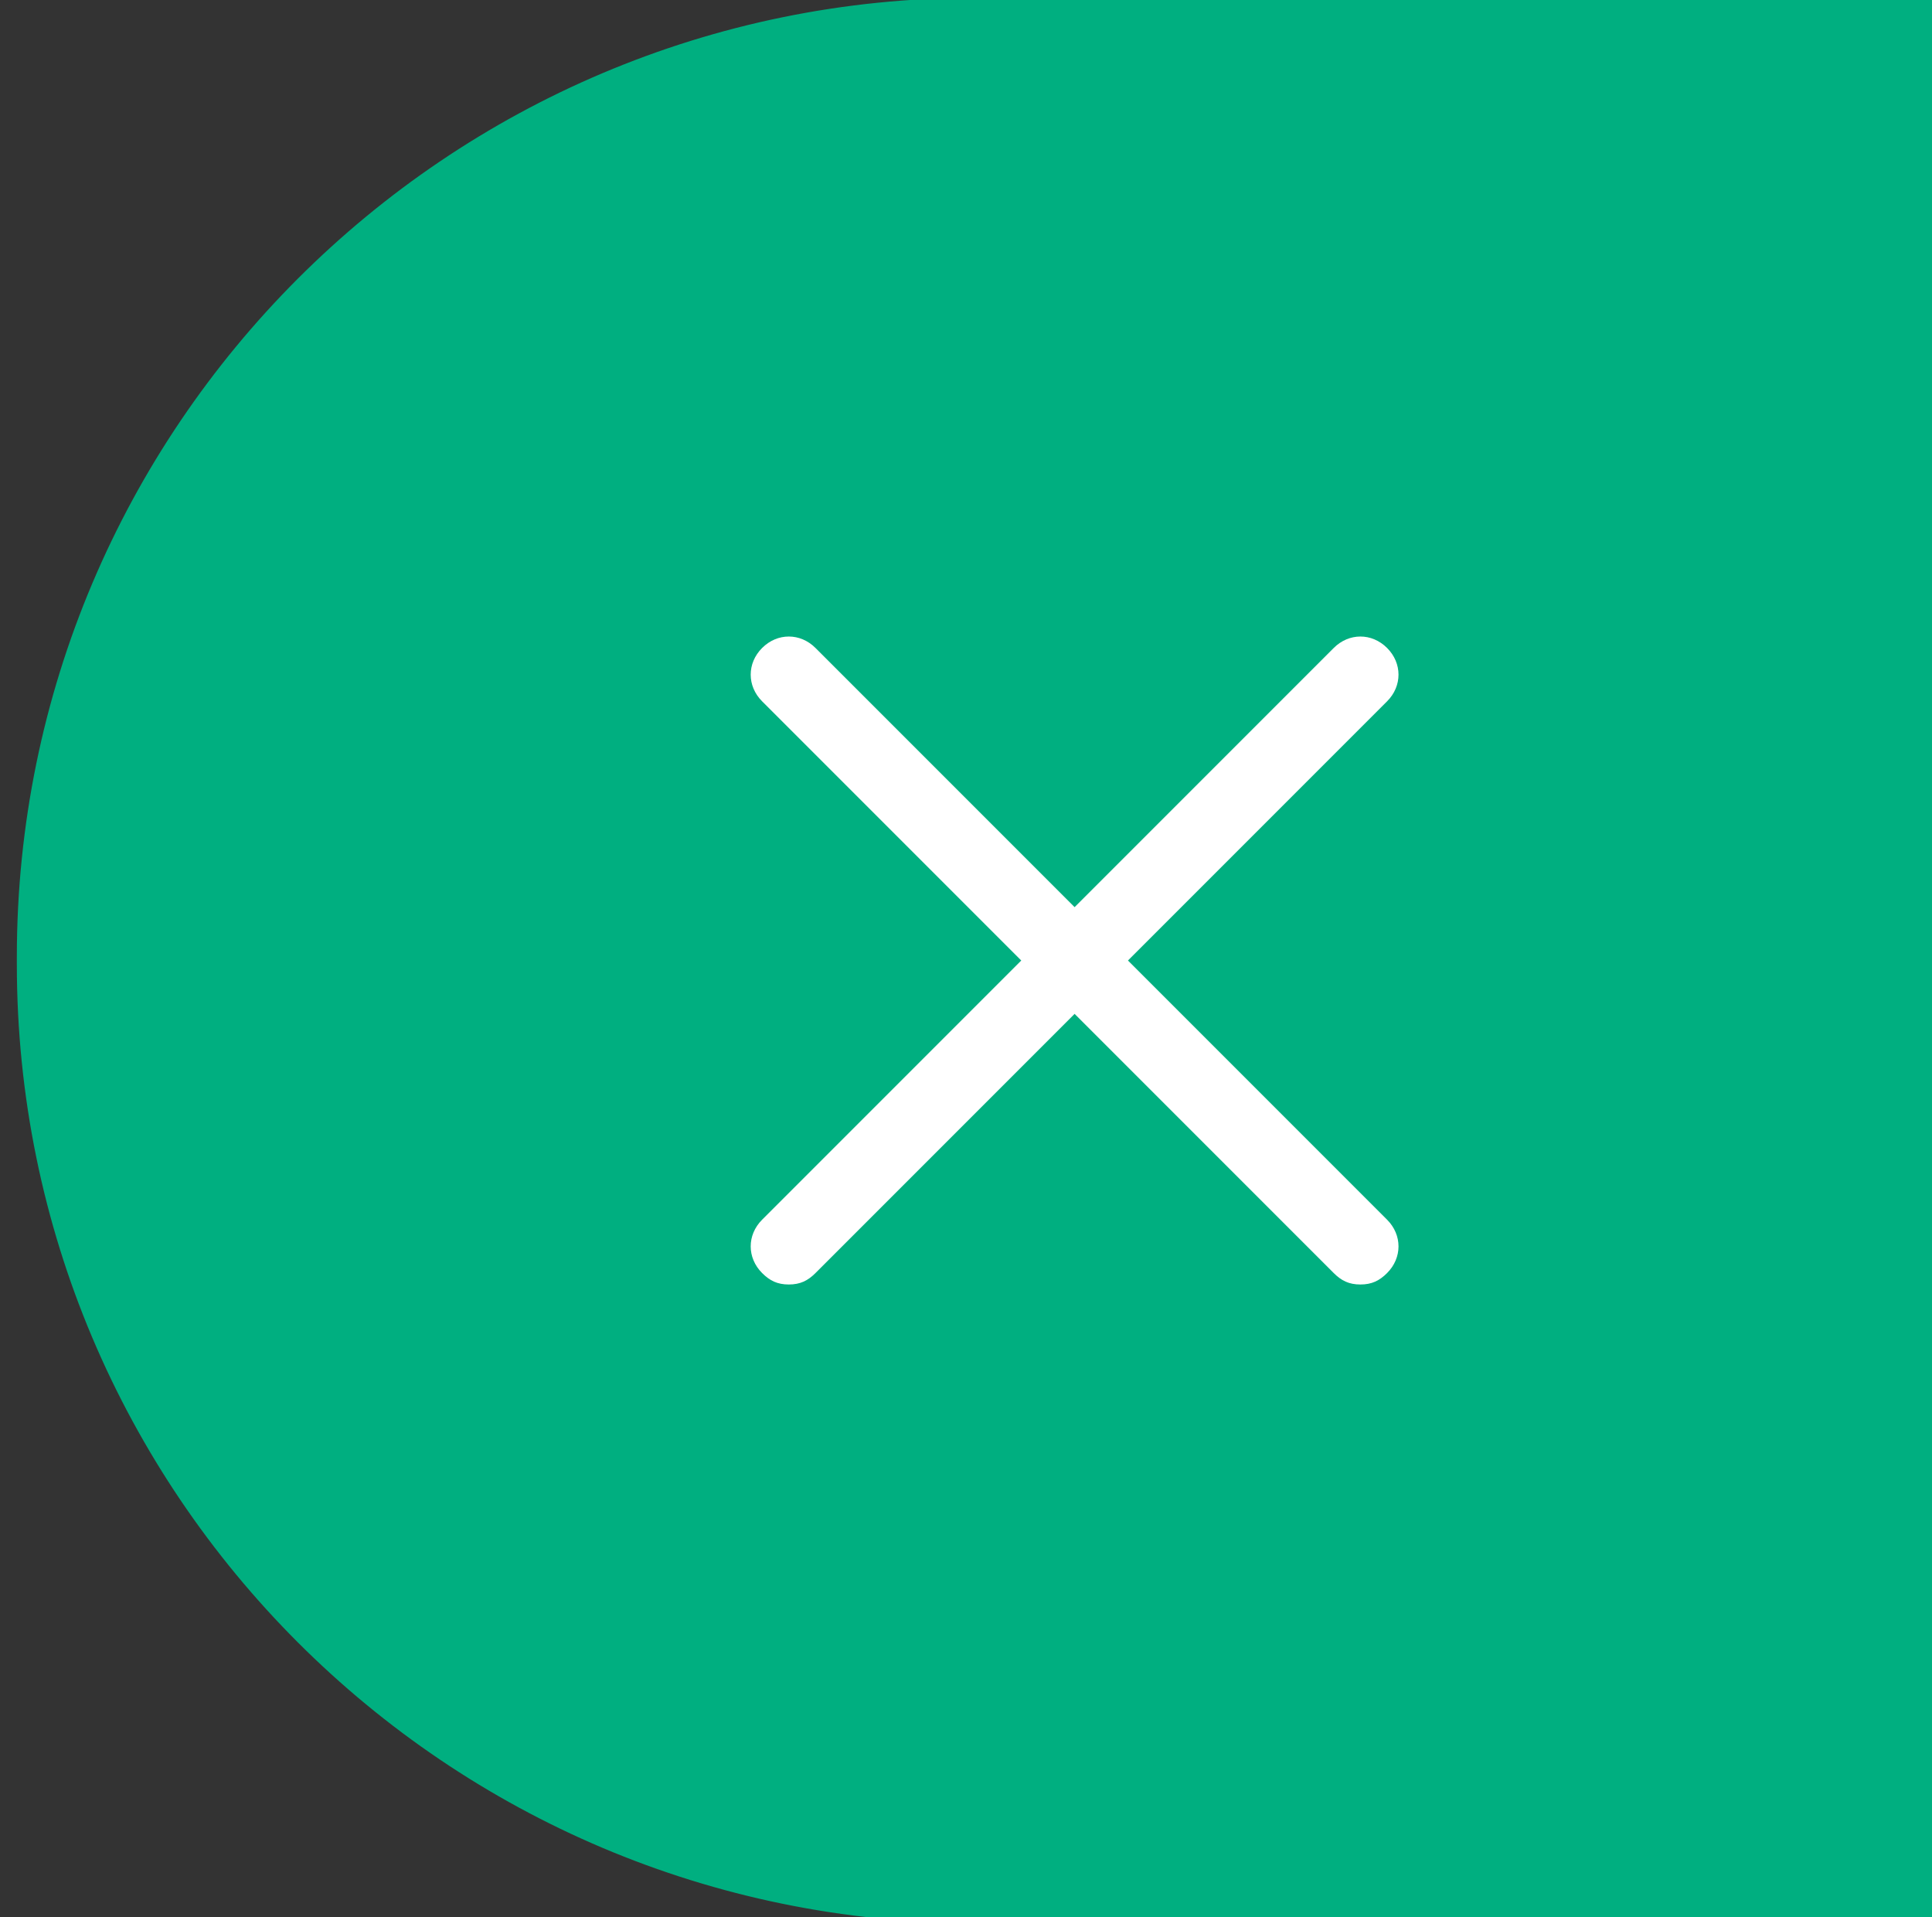 <?xml version="1.0" encoding="utf-8"?>
<!-- Generator: Adobe Illustrator 28.1.0, SVG Export Plug-In . SVG Version: 6.00 Build 0)  -->
<svg version="1.1" id="レイヤー_1" xmlns="http://www.w3.org/2000/svg" xmlns:xlink="http://www.w3.org/1999/xlink" x="0px"
	 y="0px" viewBox="0 0 50.7 50.3" style="enable-background:new 0 0 50.7 50.3;" xml:space="preserve">
<rect x="0" y="0" width="50.7" height="50.3" fill="#333333" stroke="none"/>
<style type="text/css">
	.st0{fill:#00AF80;}
	.st1{fill:none;stroke:#00AF80;stroke-width:0.316;stroke-miterlimit:10;}
	.st2{fill:#FFFFFF;}
</style>
<g>
	<path class="st0" d="M50.8,0.1H25.6c-13.8,0-25,11.2-25,25v0.2c0,13.8,11.2,25,25,25h25.2"/>
	<path class="st1" d="M50.8,0.1H25.6c-13.8,0-25,11.2-25,25v0.2c0,13.8,11.2,25,25,25h25.2"/>
</g>
<g>
	<g>
		<path class="st2" d="M35.7,33.7c-0.3,0-0.5-0.1-0.7-0.3l-15-15c-0.4-0.4-0.4-1,0-1.4s1-0.4,1.4,0l15,15c0.4,0.4,0.4,1,0,1.4
			C36.2,33.6,36,33.7,35.7,33.7z"/>
	</g>
	<g>
		<path class="st2" d="M20.7,33.7c-0.3,0-0.5-0.1-0.7-0.3c-0.4-0.4-0.4-1,0-1.4l15-15c0.4-0.4,1-0.4,1.4,0s0.4,1,0,1.4l-15,15
			C21.2,33.6,21,33.7,20.7,33.7z"/>
	</g>
</g>
</svg>
